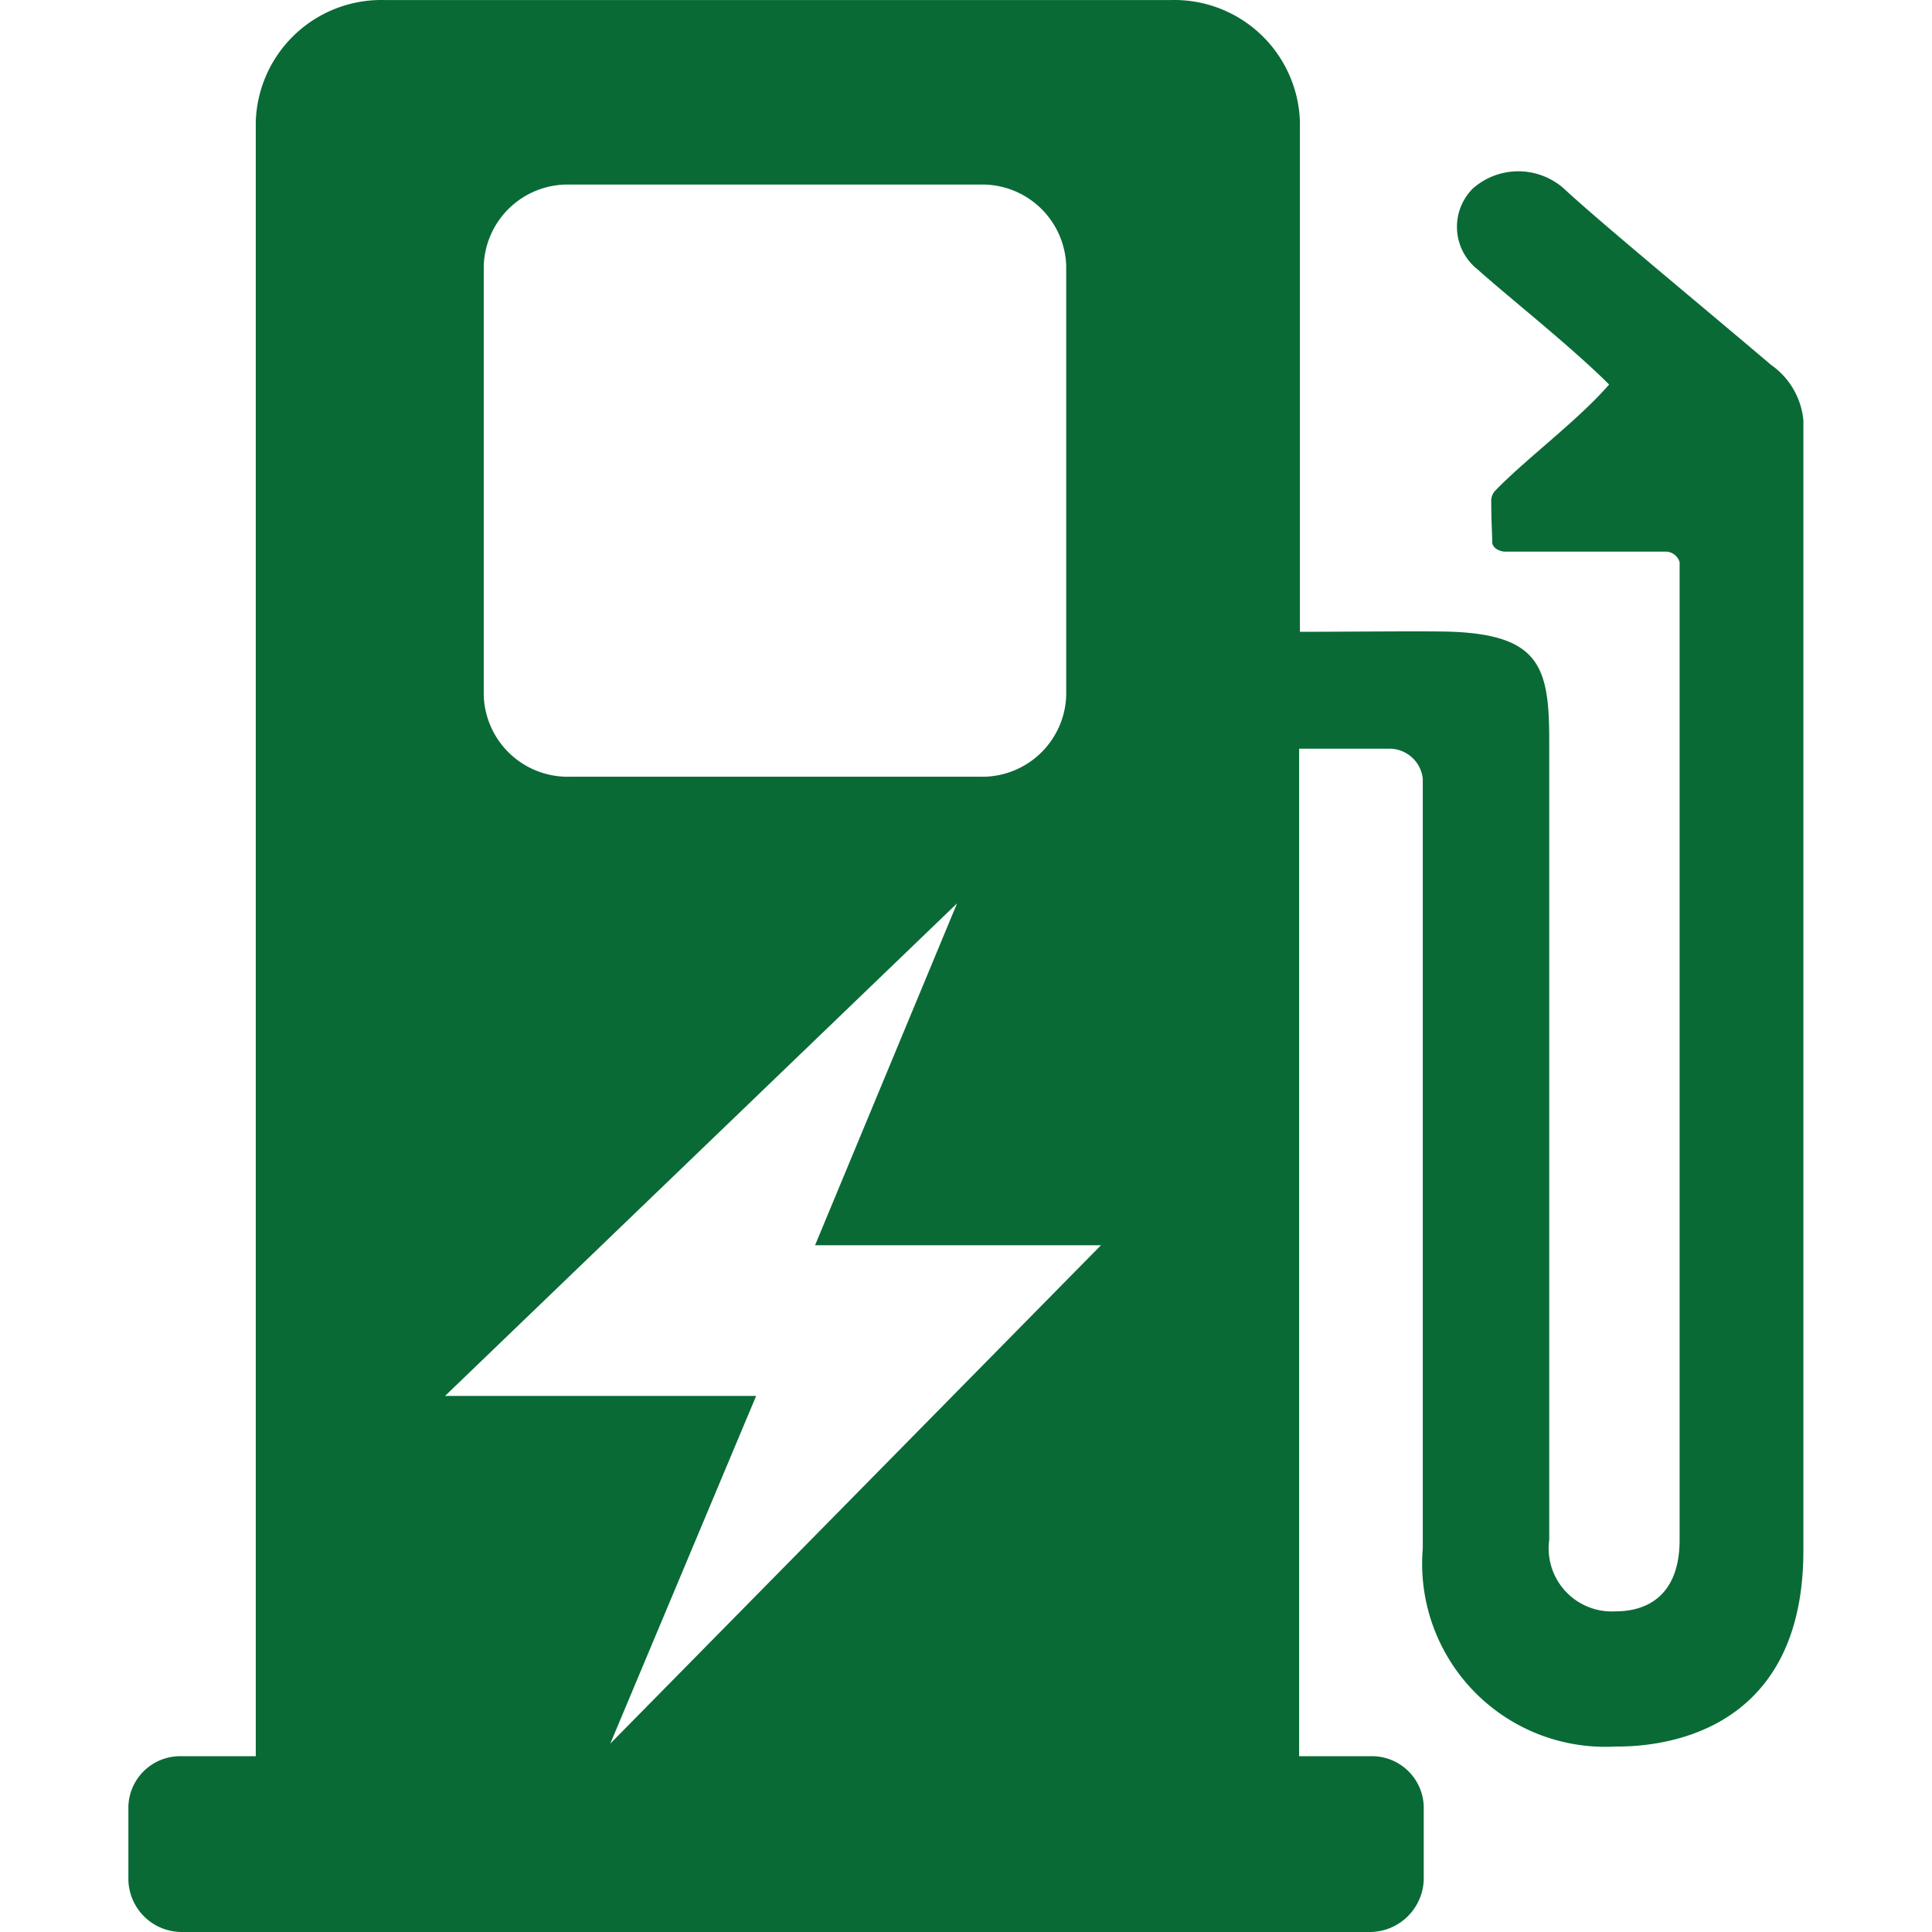 <?xml version="1.0" encoding="UTF-8" standalone="no"?>
<svg xmlns="http://www.w3.org/2000/svg" xmlns:xlink="http://www.w3.org/1999/xlink" class="icon" viewBox="0 0 1024 1024" version="1.1" width="200" height="200">
  <path d="M323.458 924.171l77.317-184.311h-164.875L507.262 478.803l-75.256 181.188h151.542L323.458 924.171z m-67.06-783.346a44.516 44.516 0 0 1 45.563-43.01h217.587a44.516 44.516 0 0 1 45.563 43.01v227.845a44.516 44.516 0 0 1-45.563 43.01H301.961a44.516 44.516 0 0 1-45.563-43.01V140.825z m682.487 52.728c-34.307-29.186-92.663-77.317-110.07-93.693a36.463 36.463 0 0 0-48.131 0 28.758 28.758 0 0 0 2.552 43.01c15.362 13.824 49.669 40.965 69.628 60.924-16.377 18.945-43.517 38.904-60.417 56.311a8.054 8.054 0 0 0-2.045 6.151c0 10.241 0.507 16.9 0.507 20.99 0 3.583 4.613 5.121 6.658 5.121h85.497a7.736 7.736 0 0 1 7.166 5.628v518.151c0 29.186-16.9 37.89-33.784 37.89a33.451 33.451 0 0 1-35.321-37.89V392.719c0-38.397-4.613-55.804-50.731-57.849-11.272-0.507-56.834 0-81.407 0V64.539A66.584 66.584 0 0 0 620.423 0.031H204.178a66.584 66.584 0 0 0-68.613 64.507v866.291H96.137a27.458 27.458 0 0 0-28.092 26.618v38.904A28.314 28.314 0 0 0 96.2 1024h630.25a28.663 28.663 0 0 0 28.156-27.648v-38.904a27.458 27.458 0 0 0-28.156-26.618h-37.89V396.825h47.1a17.819 17.819 0 0 1 18.437 15.853v408.066a97.054 97.054 0 0 0 101.858 104.965c13.824 0 99.876 0 99.876-103.935V222.739a40.505 40.505 0 0 0-16.9-29.186z" fill="#096A36"></path>
</svg>
